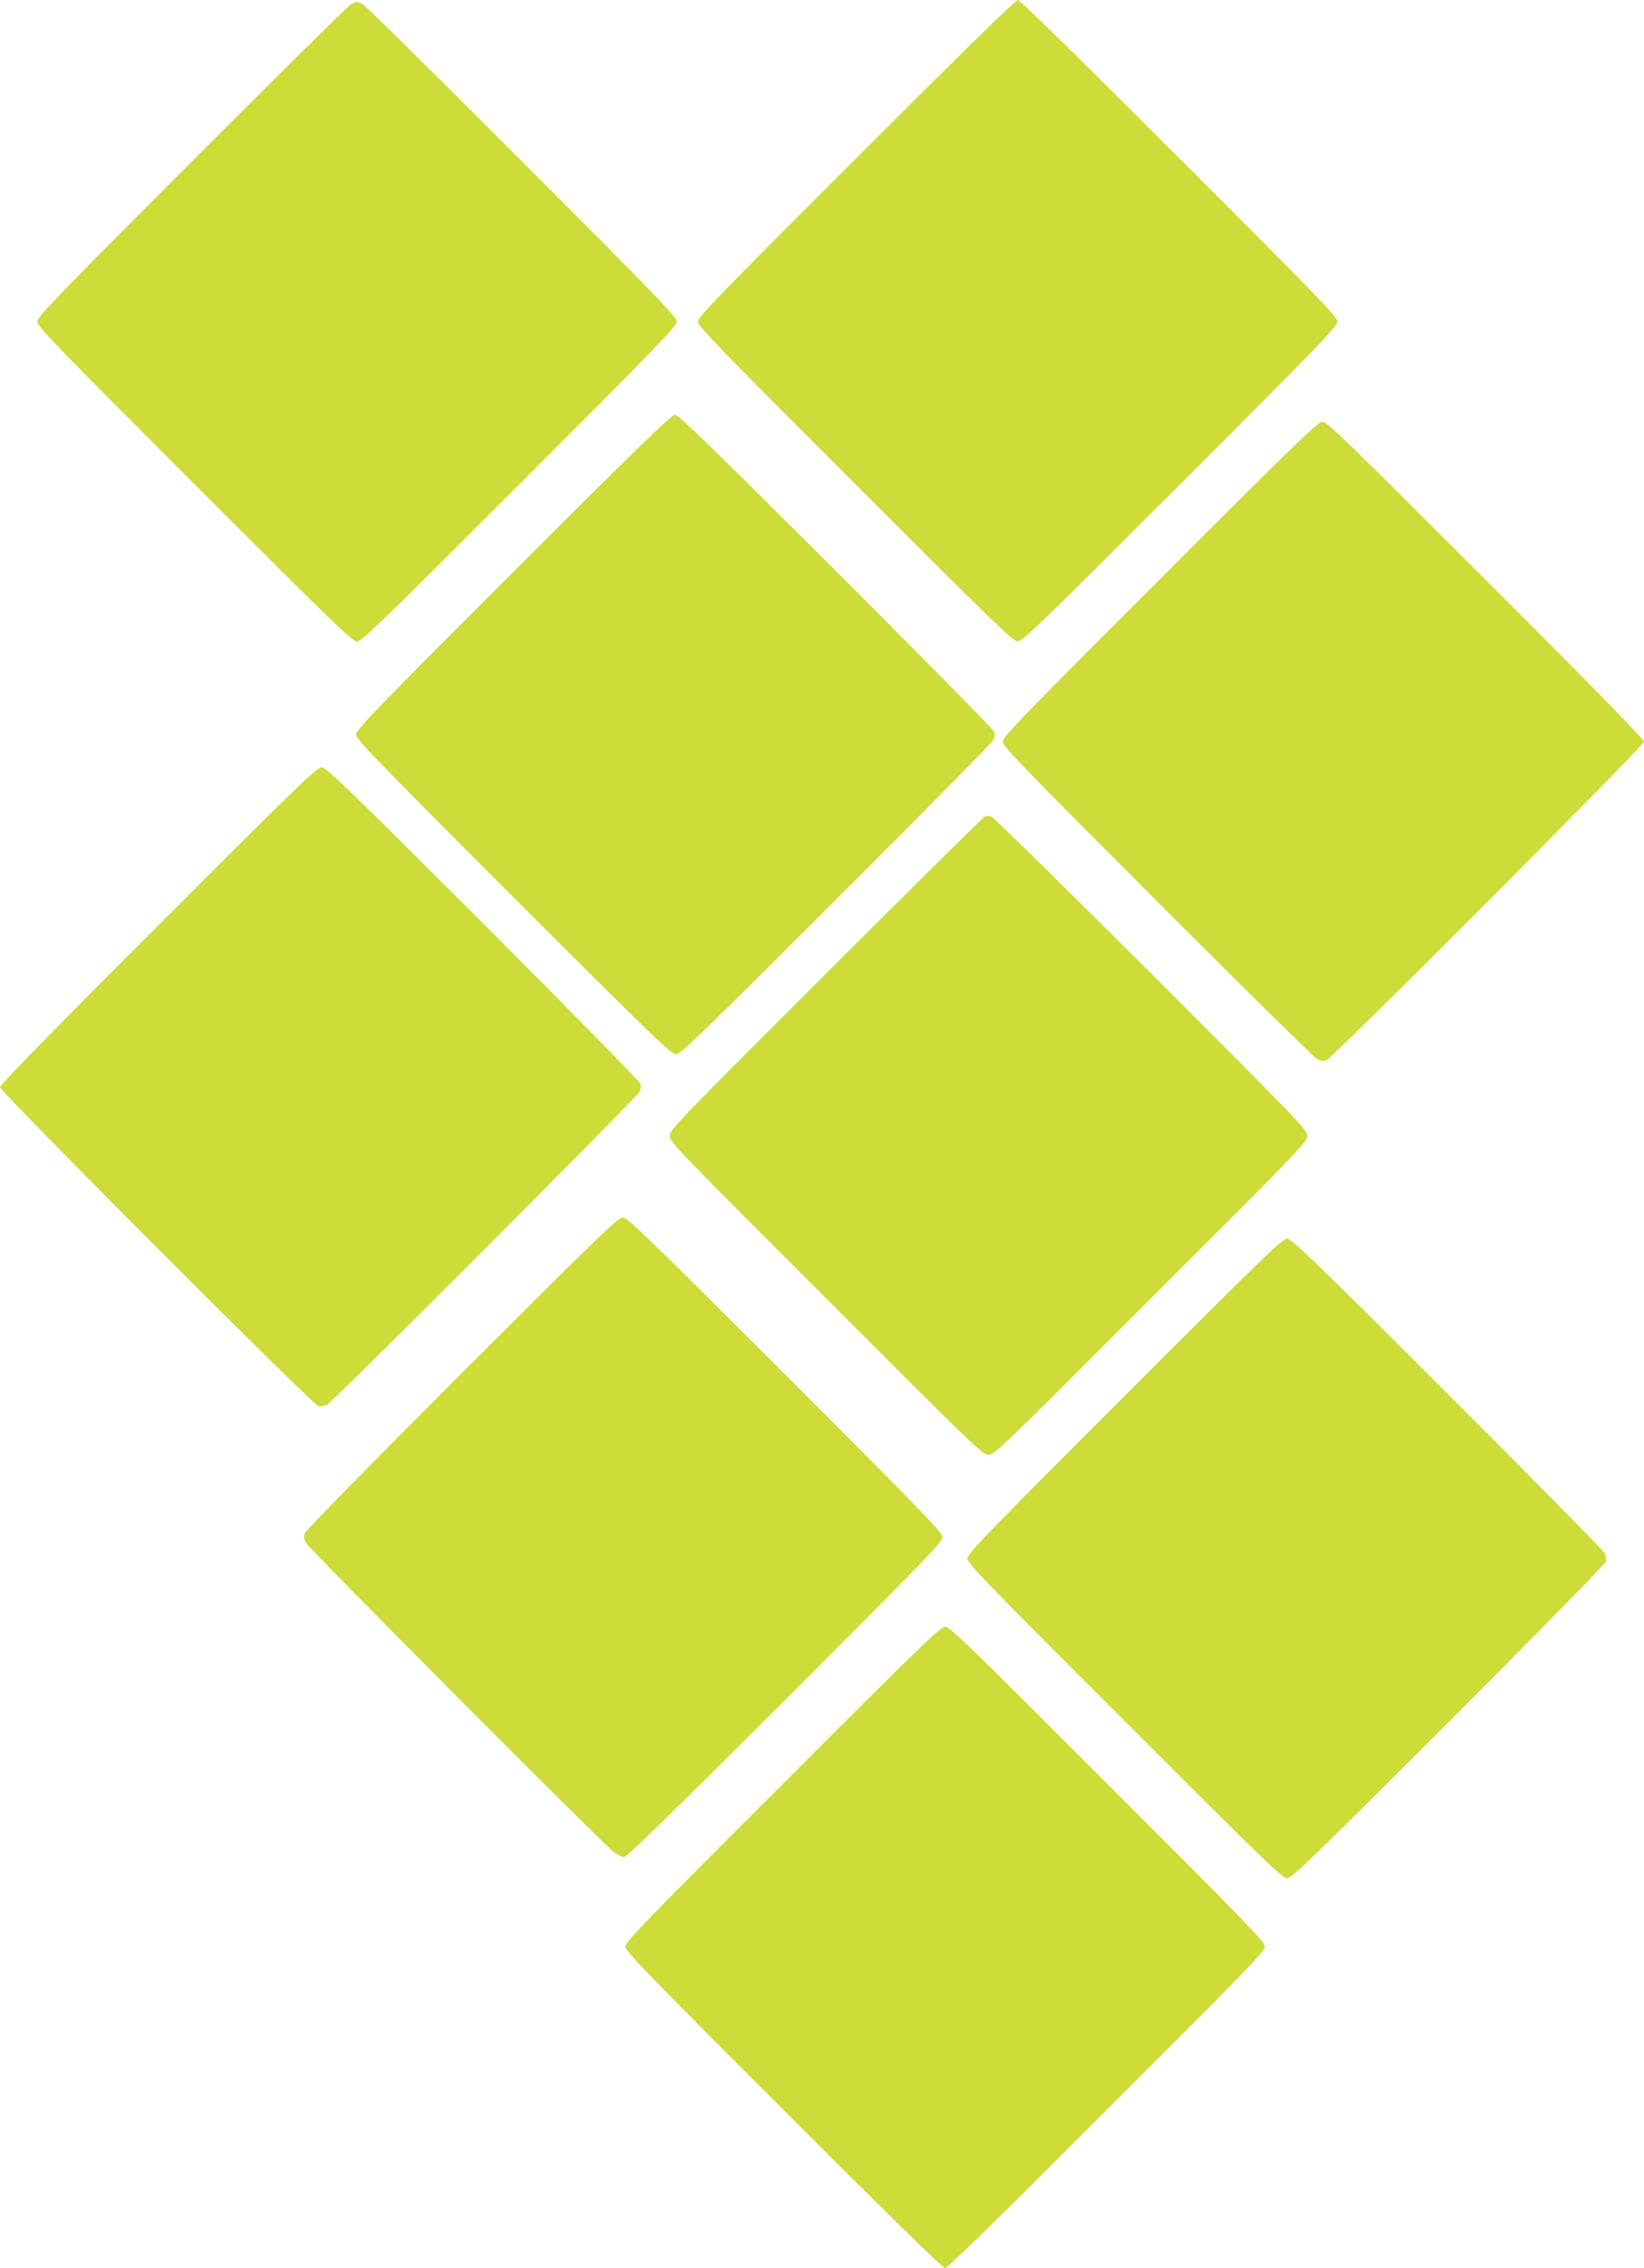 <?xml version="1.0" standalone="no"?>
<!DOCTYPE svg PUBLIC "-//W3C//DTD SVG 20010904//EN"
 "http://www.w3.org/TR/2001/REC-SVG-20010904/DTD/svg10.dtd">
<svg version="1.0" xmlns="http://www.w3.org/2000/svg"
 width="928pt" height="1280pt" viewBox="0 0 928 1280"
 preserveAspectRatio="xMidYMid meet">
<g transform="translate(0,1280) scale(0.1,-0.1)"
fill="#cddc39" stroke="none">
<path d="M4833 11907 c-786 -785 -893 -896 -893 -922 0 -26 106 -136 888 -917
780 -781 891 -888 917 -888 26 0 137 107 917 888 782 781 888 891 888 917 0
26 -107 137 -893 922 -578 578 -899 893 -912 893 -13 0 -334 -315 -912 -893z"/>
<path d="M1975 12771 c-16 -10 -420 -410 -898 -888 -760 -761 -867 -872 -867
-898 0 -26 109 -139 887 -917 785 -785 891 -888 918 -888 27 0 133 103 918
888 778 778 887 891 887 917 0 26 -107 137 -872 903 -480 480 -885 880 -900
888 -34 18 -37 18 -73 -5z"/>
<path d="M2898 9573 c-784 -784 -888 -891 -888 -918 0 -27 104 -134 888 -918
780 -780 891 -887 917 -887 26 0 136 106 903 873 480 479 880 884 888 899 10
19 11 34 5 50 -5 13 -407 420 -893 906 -695 694 -889 882 -908 882 -19 0 -214
-189 -912 -887z"/>
<path d="M6548 9532 c-780 -779 -888 -891 -888 -917 0 -26 106 -136 873 -903
479 -480 885 -880 901 -888 15 -9 38 -13 50 -10 32 8 1796 1777 1796 1801 0
13 -313 333 -893 912 -785 785 -896 893 -922 893 -26 0 -137 -107 -917 -888z"/>
<path d="M892 7577 c-580 -580 -892 -899 -892 -912 0 -25 1763 -1791 1797
-1800 13 -3 36 1 51 9 34 18 1745 1732 1762 1764 6 13 9 34 6 45 -3 12 -403
419 -888 905 -777 776 -887 882 -913 882 -26 0 -137 -107 -923 -893z"/>
<path d="M5560 8193 c-8 -3 -412 -402 -897 -887 -834 -832 -883 -883 -883
-916 0 -33 49 -84 883 -917 832 -833 884 -883 917 -883 33 0 85 50 917 883
834 833 883 884 883 917 0 33 -49 84 -882 917 -486 484 -892 883 -903 886 -11
3 -27 3 -35 0z"/>
<path d="M2608 5053 c-484 -484 -882 -889 -887 -904 -7 -19 -5 -35 5 -55 17
-33 1678 -1700 1738 -1745 21 -16 48 -29 60 -29 14 0 299 278 908 887 784 784
888 891 888 918 0 27 -104 134 -888 918 -780 780 -891 887 -917 887 -26 0
-136 -106 -907 -877z"/>
<path d="M6348 4922 c-781 -780 -888 -891 -888 -917 0 -26 107 -137 888 -917
779 -780 891 -888 917 -888 26 0 137 107 912 882 491 491 884 892 888 905 3
13 -1 36 -9 51 -8 15 -408 420 -888 900 -767 766 -877 872 -903 872 -26 0
-138 -108 -917 -888z"/>
<path d="M4418 2732 c-781 -780 -888 -891 -888 -917 0 -26 108 -137 893 -922
581 -582 899 -893 912 -893 13 0 331 311 912 893 786 785 893 896 893 922 0
26 -106 136 -888 917 -780 781 -891 888 -917 888 -26 0 -137 -107 -917 -888z"/>
</g>
</svg>
